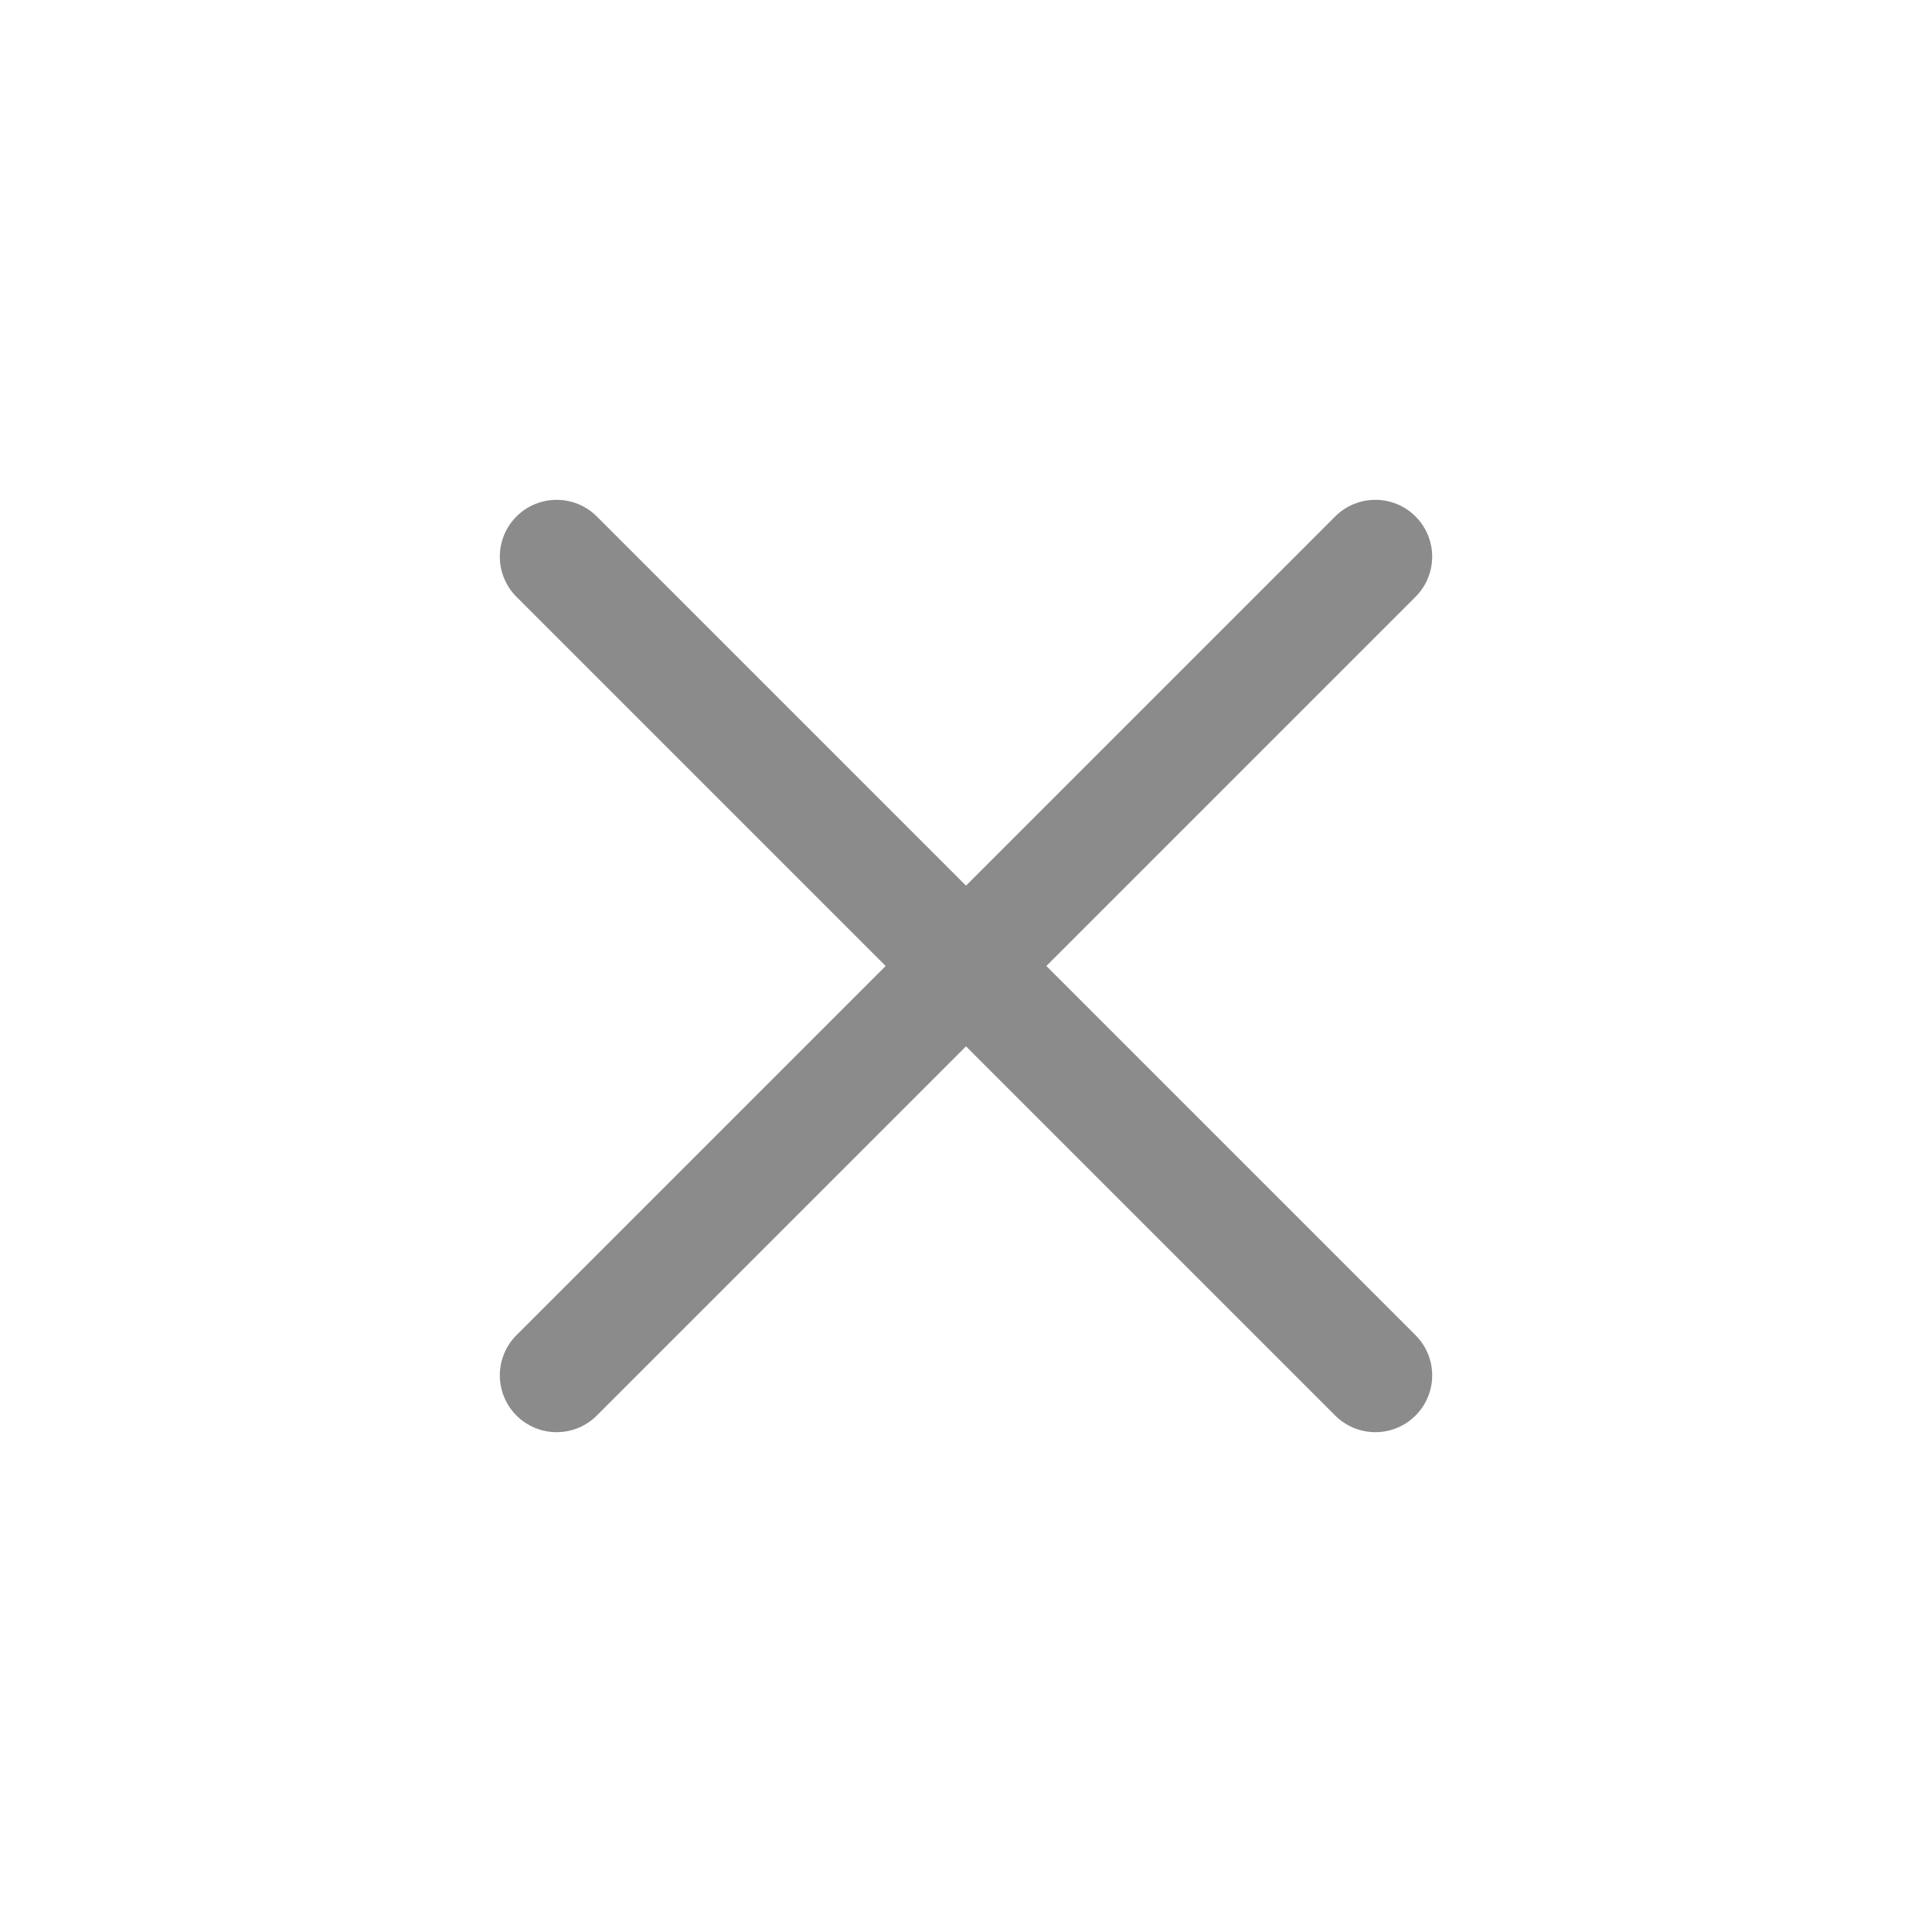 <svg width="17" height="17" viewBox="0 0 17 17" fill="none" xmlns="http://www.w3.org/2000/svg">
<path d="M12.102 4.898L4.898 12.102" stroke="#8B8B8B" stroke-linecap="round" stroke-linejoin="round"/>
<path d="M4.898 4.898L12.102 12.102" stroke="#8B8B8B" stroke-linecap="round" stroke-linejoin="round"/>
</svg>
